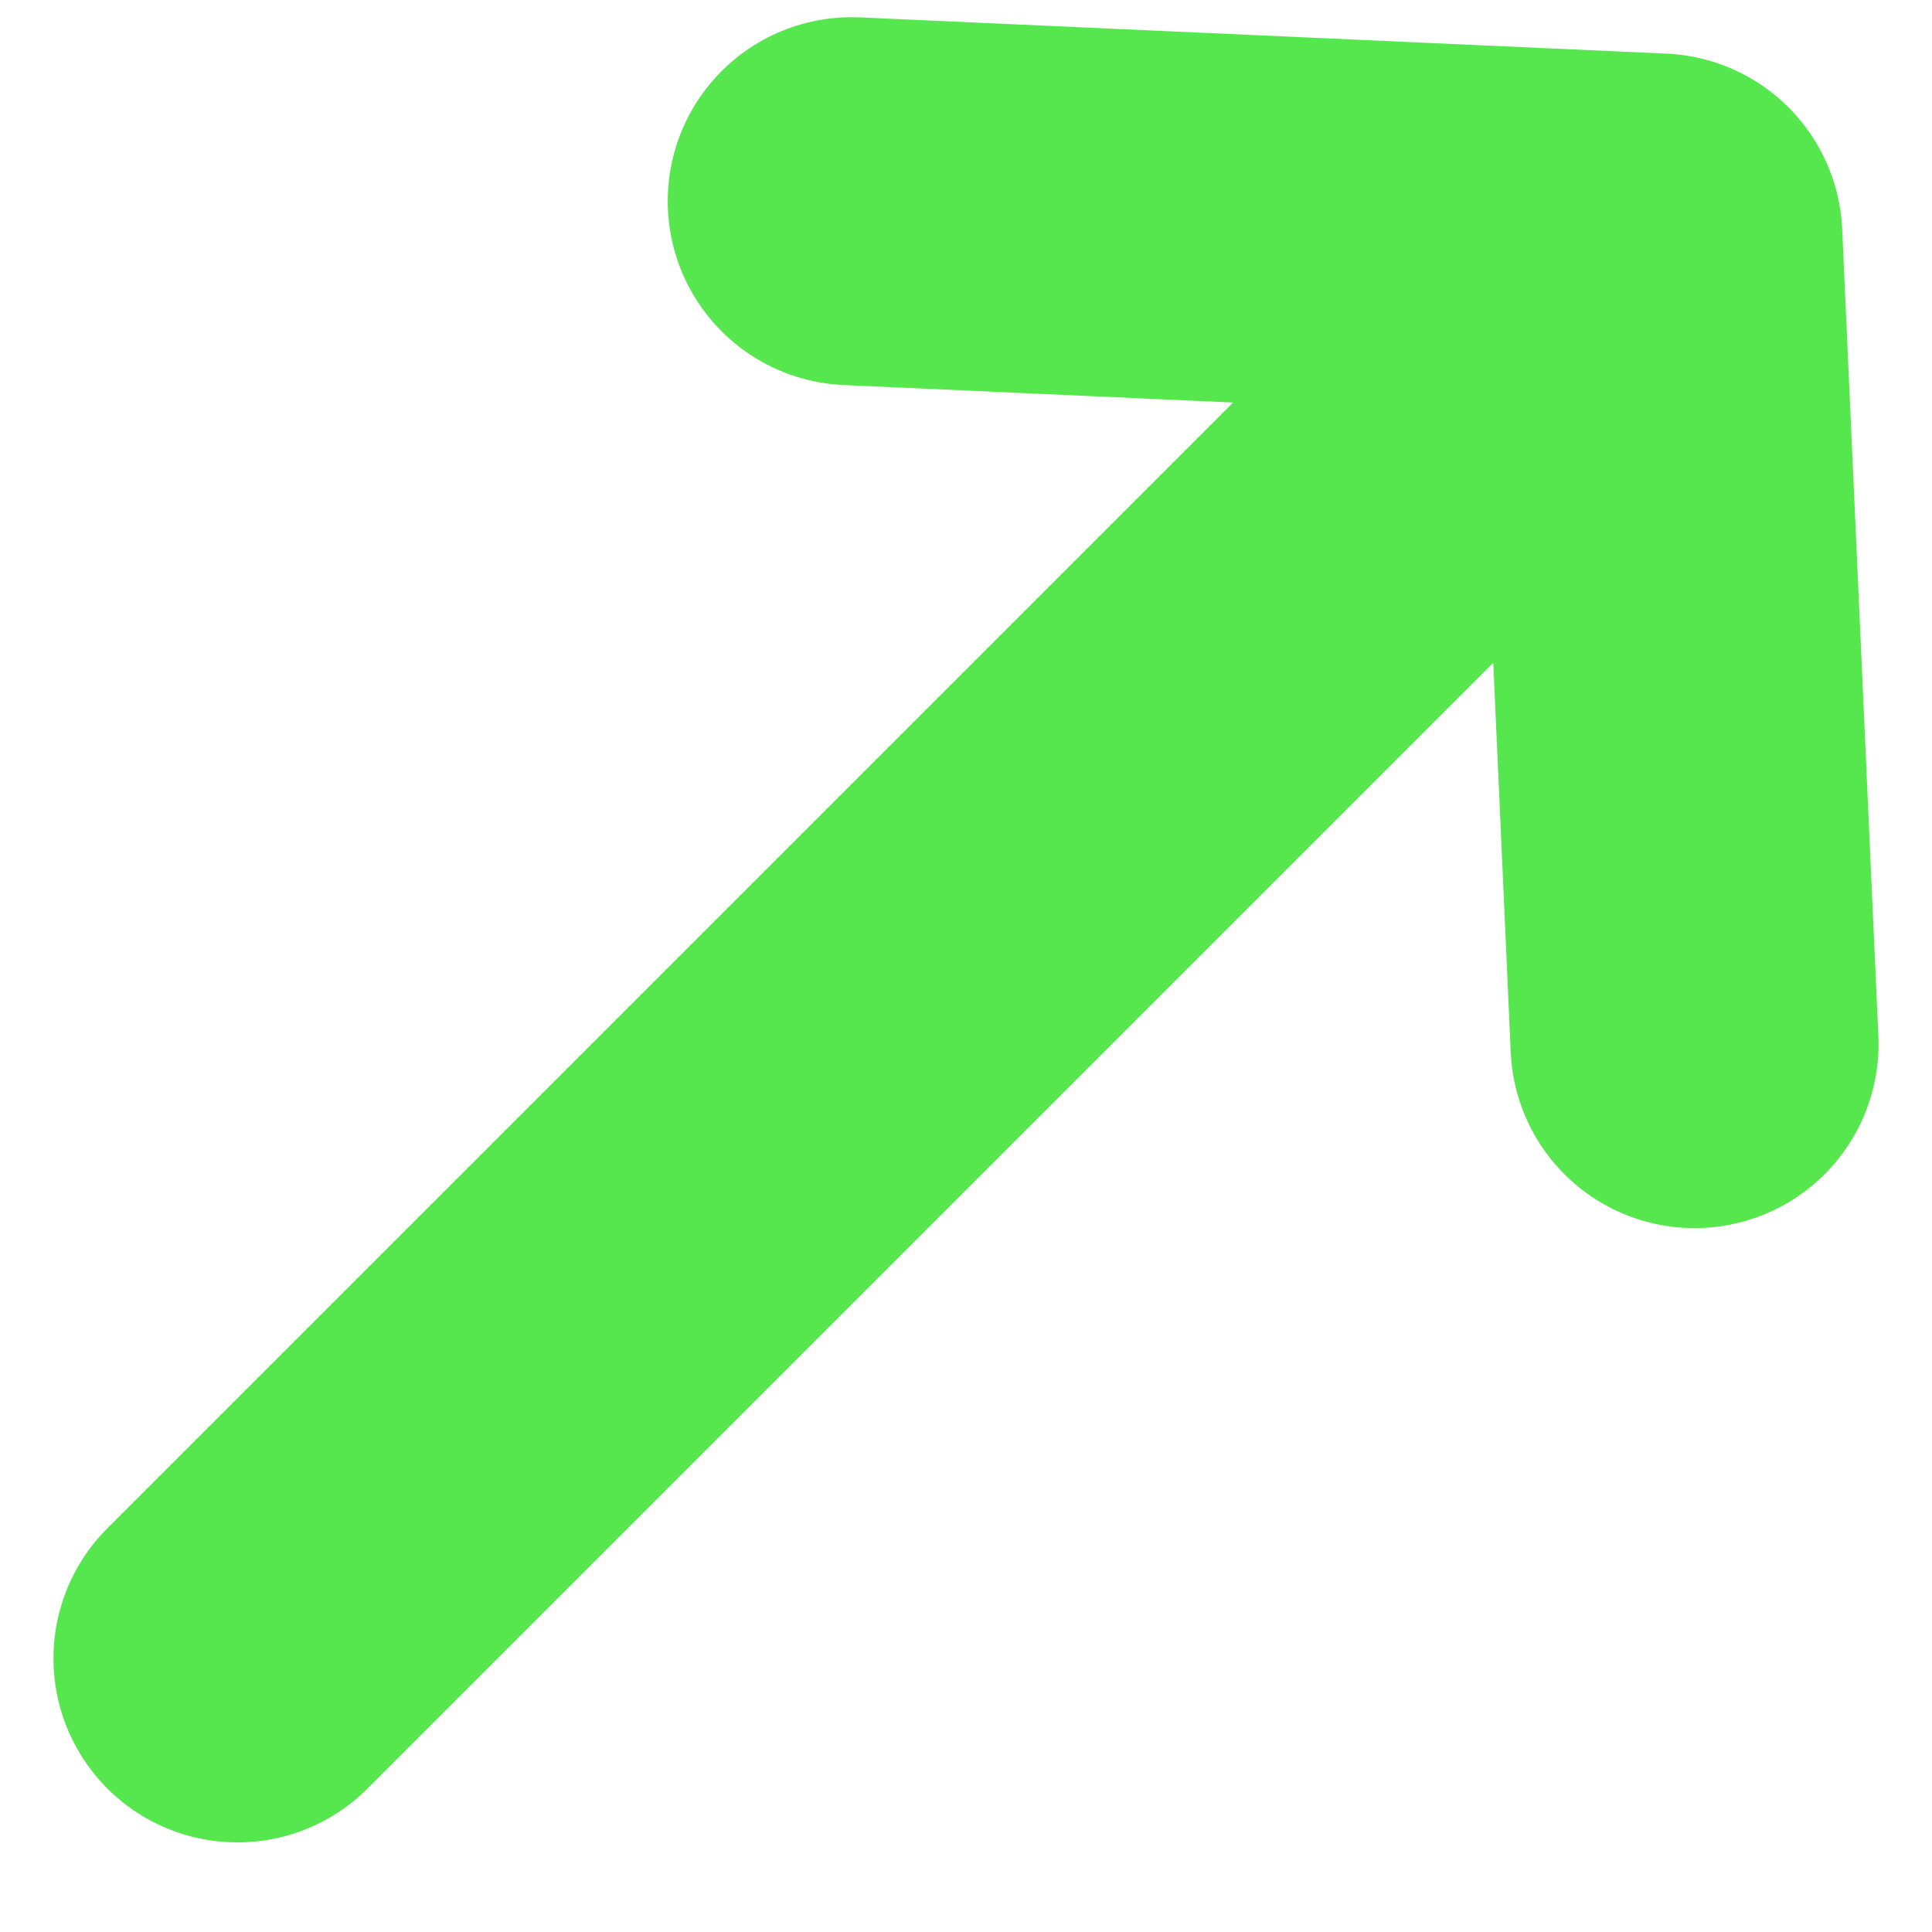 <svg width="21" height="21" viewBox="0 0 21 21" fill="none" xmlns="http://www.w3.org/2000/svg">
<path d="M2.581 18.026L12.43 8.177L18.026 2.581M18.026 2.581L9.258 2.187M18.026 2.581L18.419 11.349" stroke="#56E64E" stroke-width="4" stroke-linecap="round"/>
</svg>
